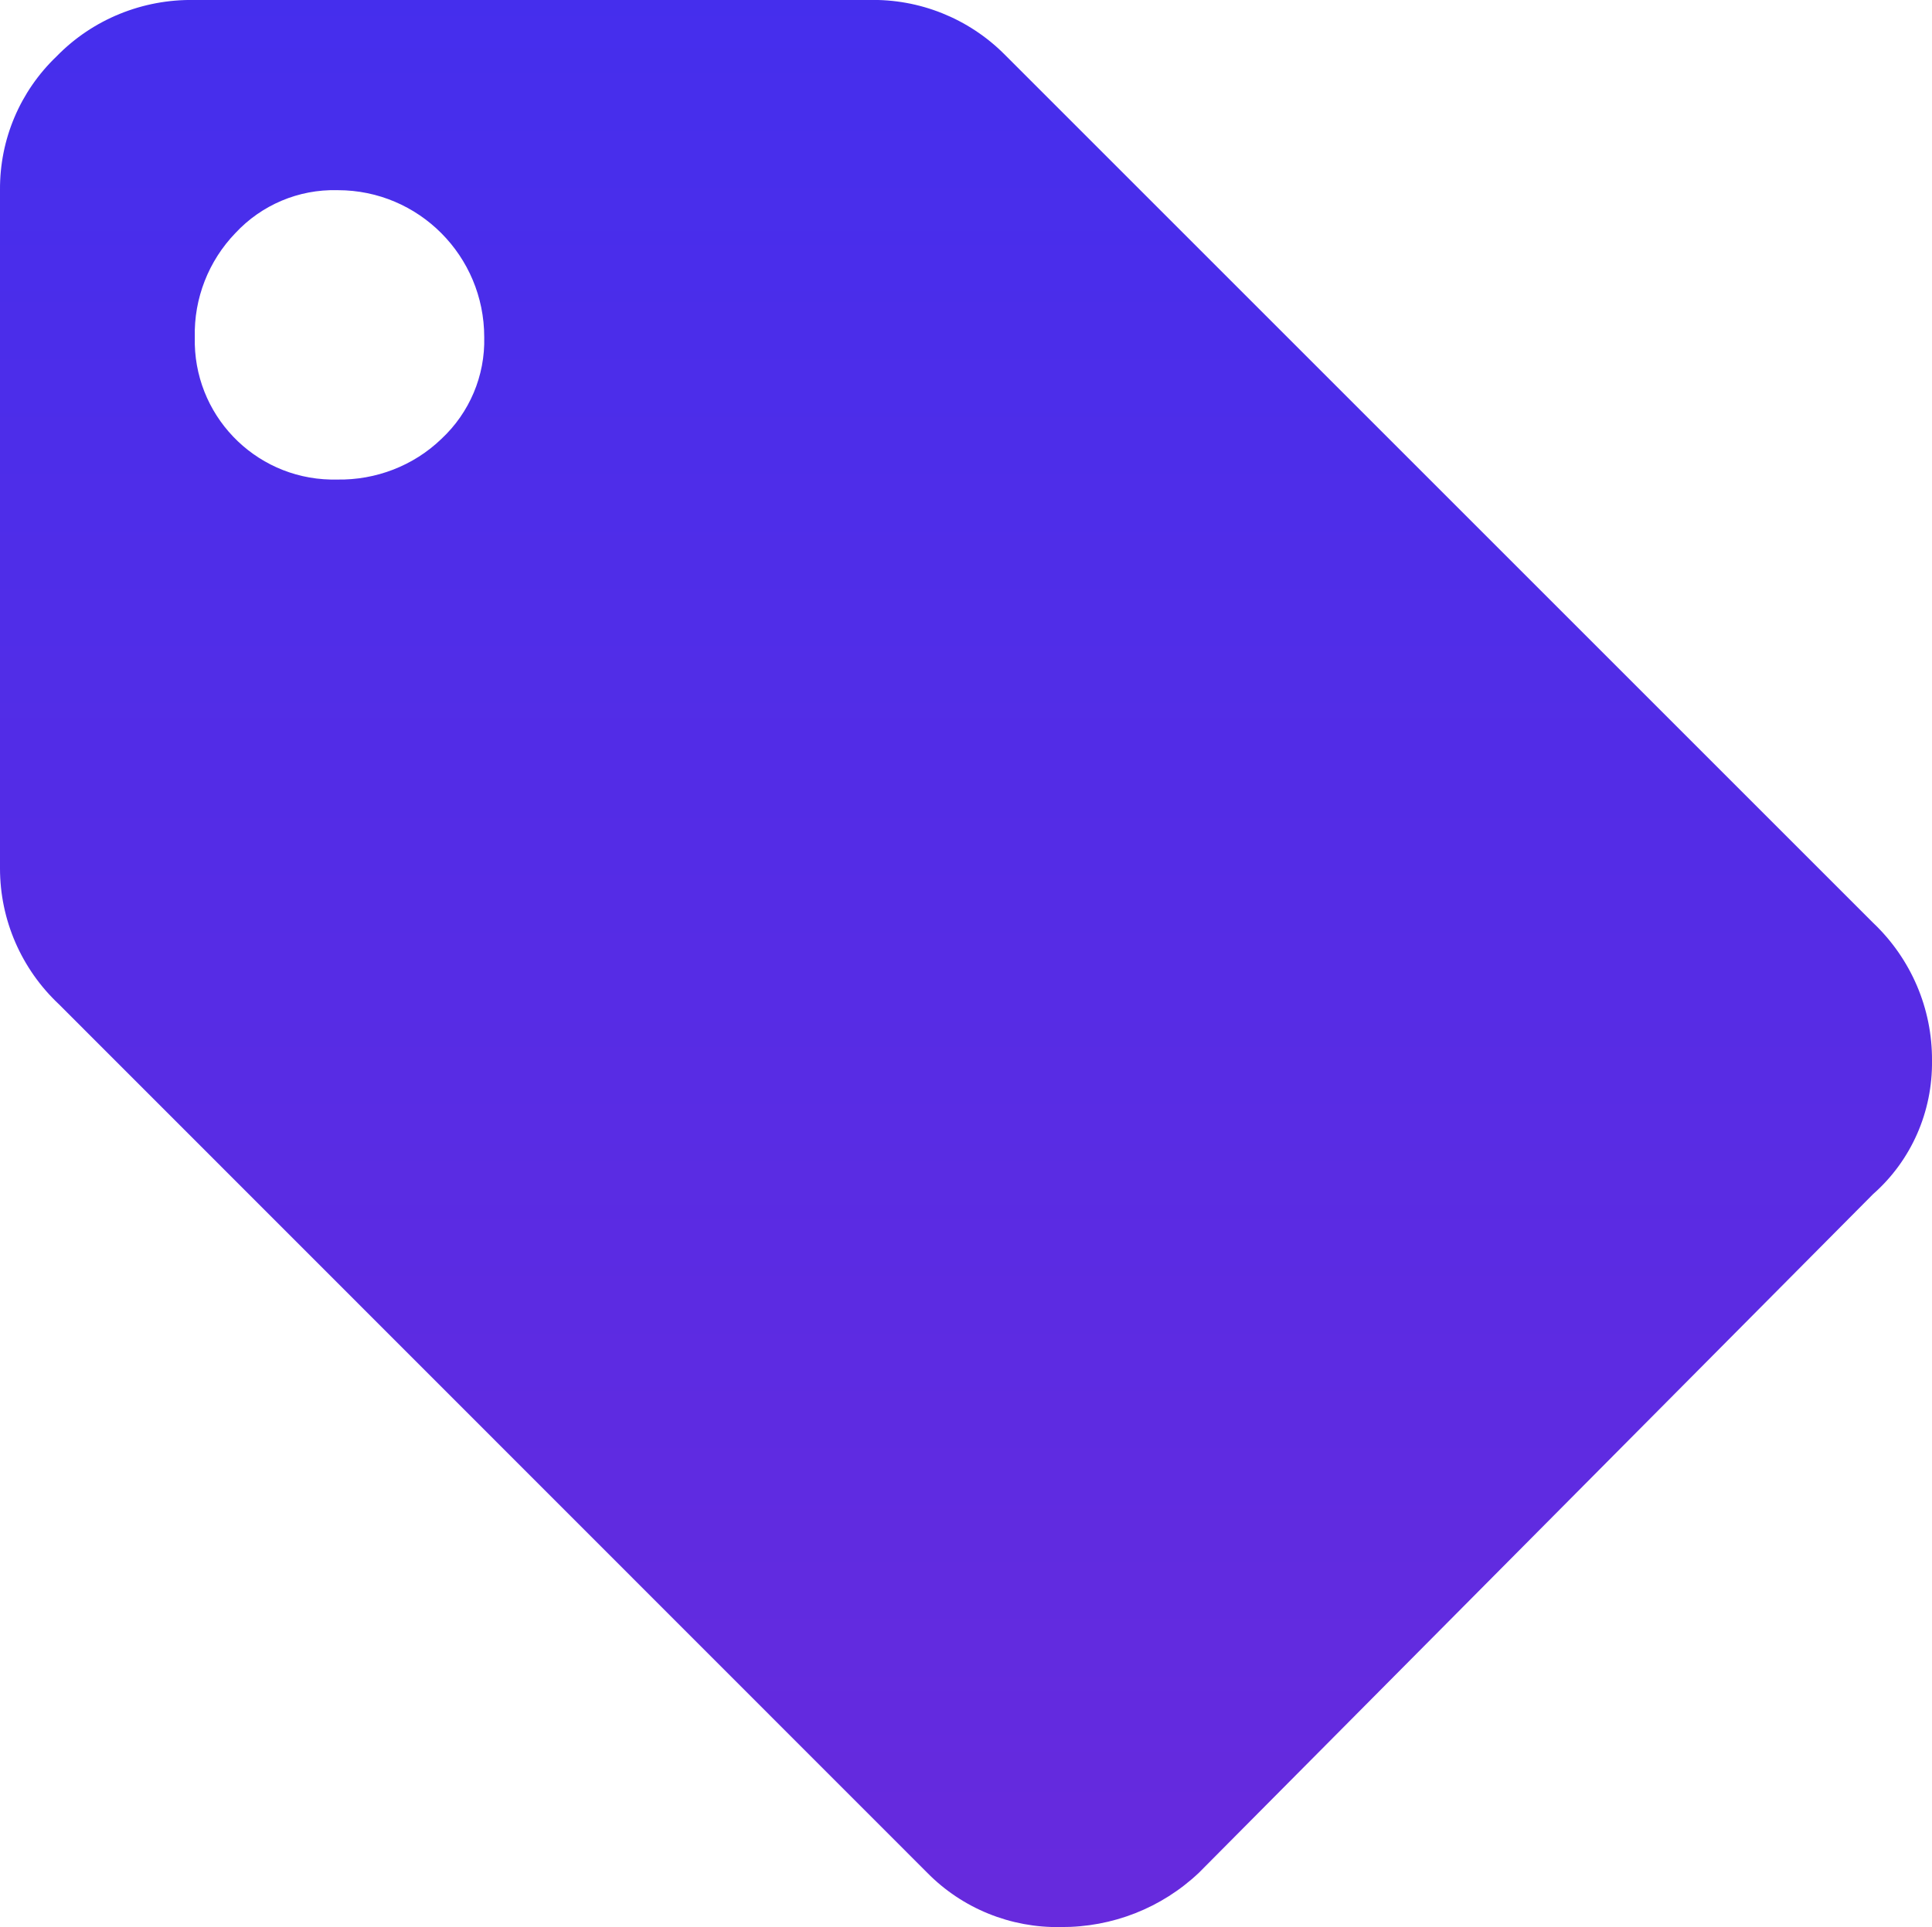 <?xml version="1.0" encoding="UTF-8"?>
<svg id="local-offer" xmlns="http://www.w3.org/2000/svg" version="1.1" xmlns:xlink="http://www.w3.org/1999/xlink" viewBox="0 0 59.01 58.87">
  <!-- Generator: Adobe Illustrator 29.6.1, SVG Export Plug-In . SVG Version: 2.1.1 Build 9)  -->
  <defs>
    <style>
      .st0 {
        fill: url(#Dégradé_sans_nom_14);
      }
    </style>
    <linearGradient id="Dégradé_sans_nom_14" data-name="Dégradé sans nom 14" x1="-640.45" y1="407.99" x2="-640.45" y2="406.99" gradientTransform="translate(37824.24 24018.4) scale(59.01 -58.87)" gradientUnits="userSpaceOnUse">
      <stop offset="0" stop-color="#452eed"/>
      <stop offset="1" stop-color="#672add"/>
    </linearGradient>
  </defs>
  <path id="Tracé_2" class="st0" d="M57.21,28.19c1.16,1.1,1.81,2.62,1.8,4.21.02,1.56-.63,3.05-1.8,4.08l-20.59,20.73c-1.14,1.08-2.65,1.67-4.22,1.66-1.53.03-3.01-.57-4.08-1.66L1.8,30.68C.65,29.6,0,28.1,0,26.53V5.8c-.01-1.54.61-3.01,1.73-4.08C2.83.59,4.36-.03,5.94,0h20.59c1.55-.04,3.05.56,4.15,1.66l26.53,26.53ZM10.3,14.65c1.18.02,2.33-.42,3.18-1.24.86-.8,1.34-1.93,1.31-3.11,0-2.48-2-4.49-4.47-4.49,0,0-.01,0-.02,0-1.18-.03-2.31.45-3.11,1.31-.82.85-1.27,2-1.24,3.18-.06,2.35,1.8,4.3,4.15,4.35.07,0,.14,0,.21,0Z"/>
</svg>